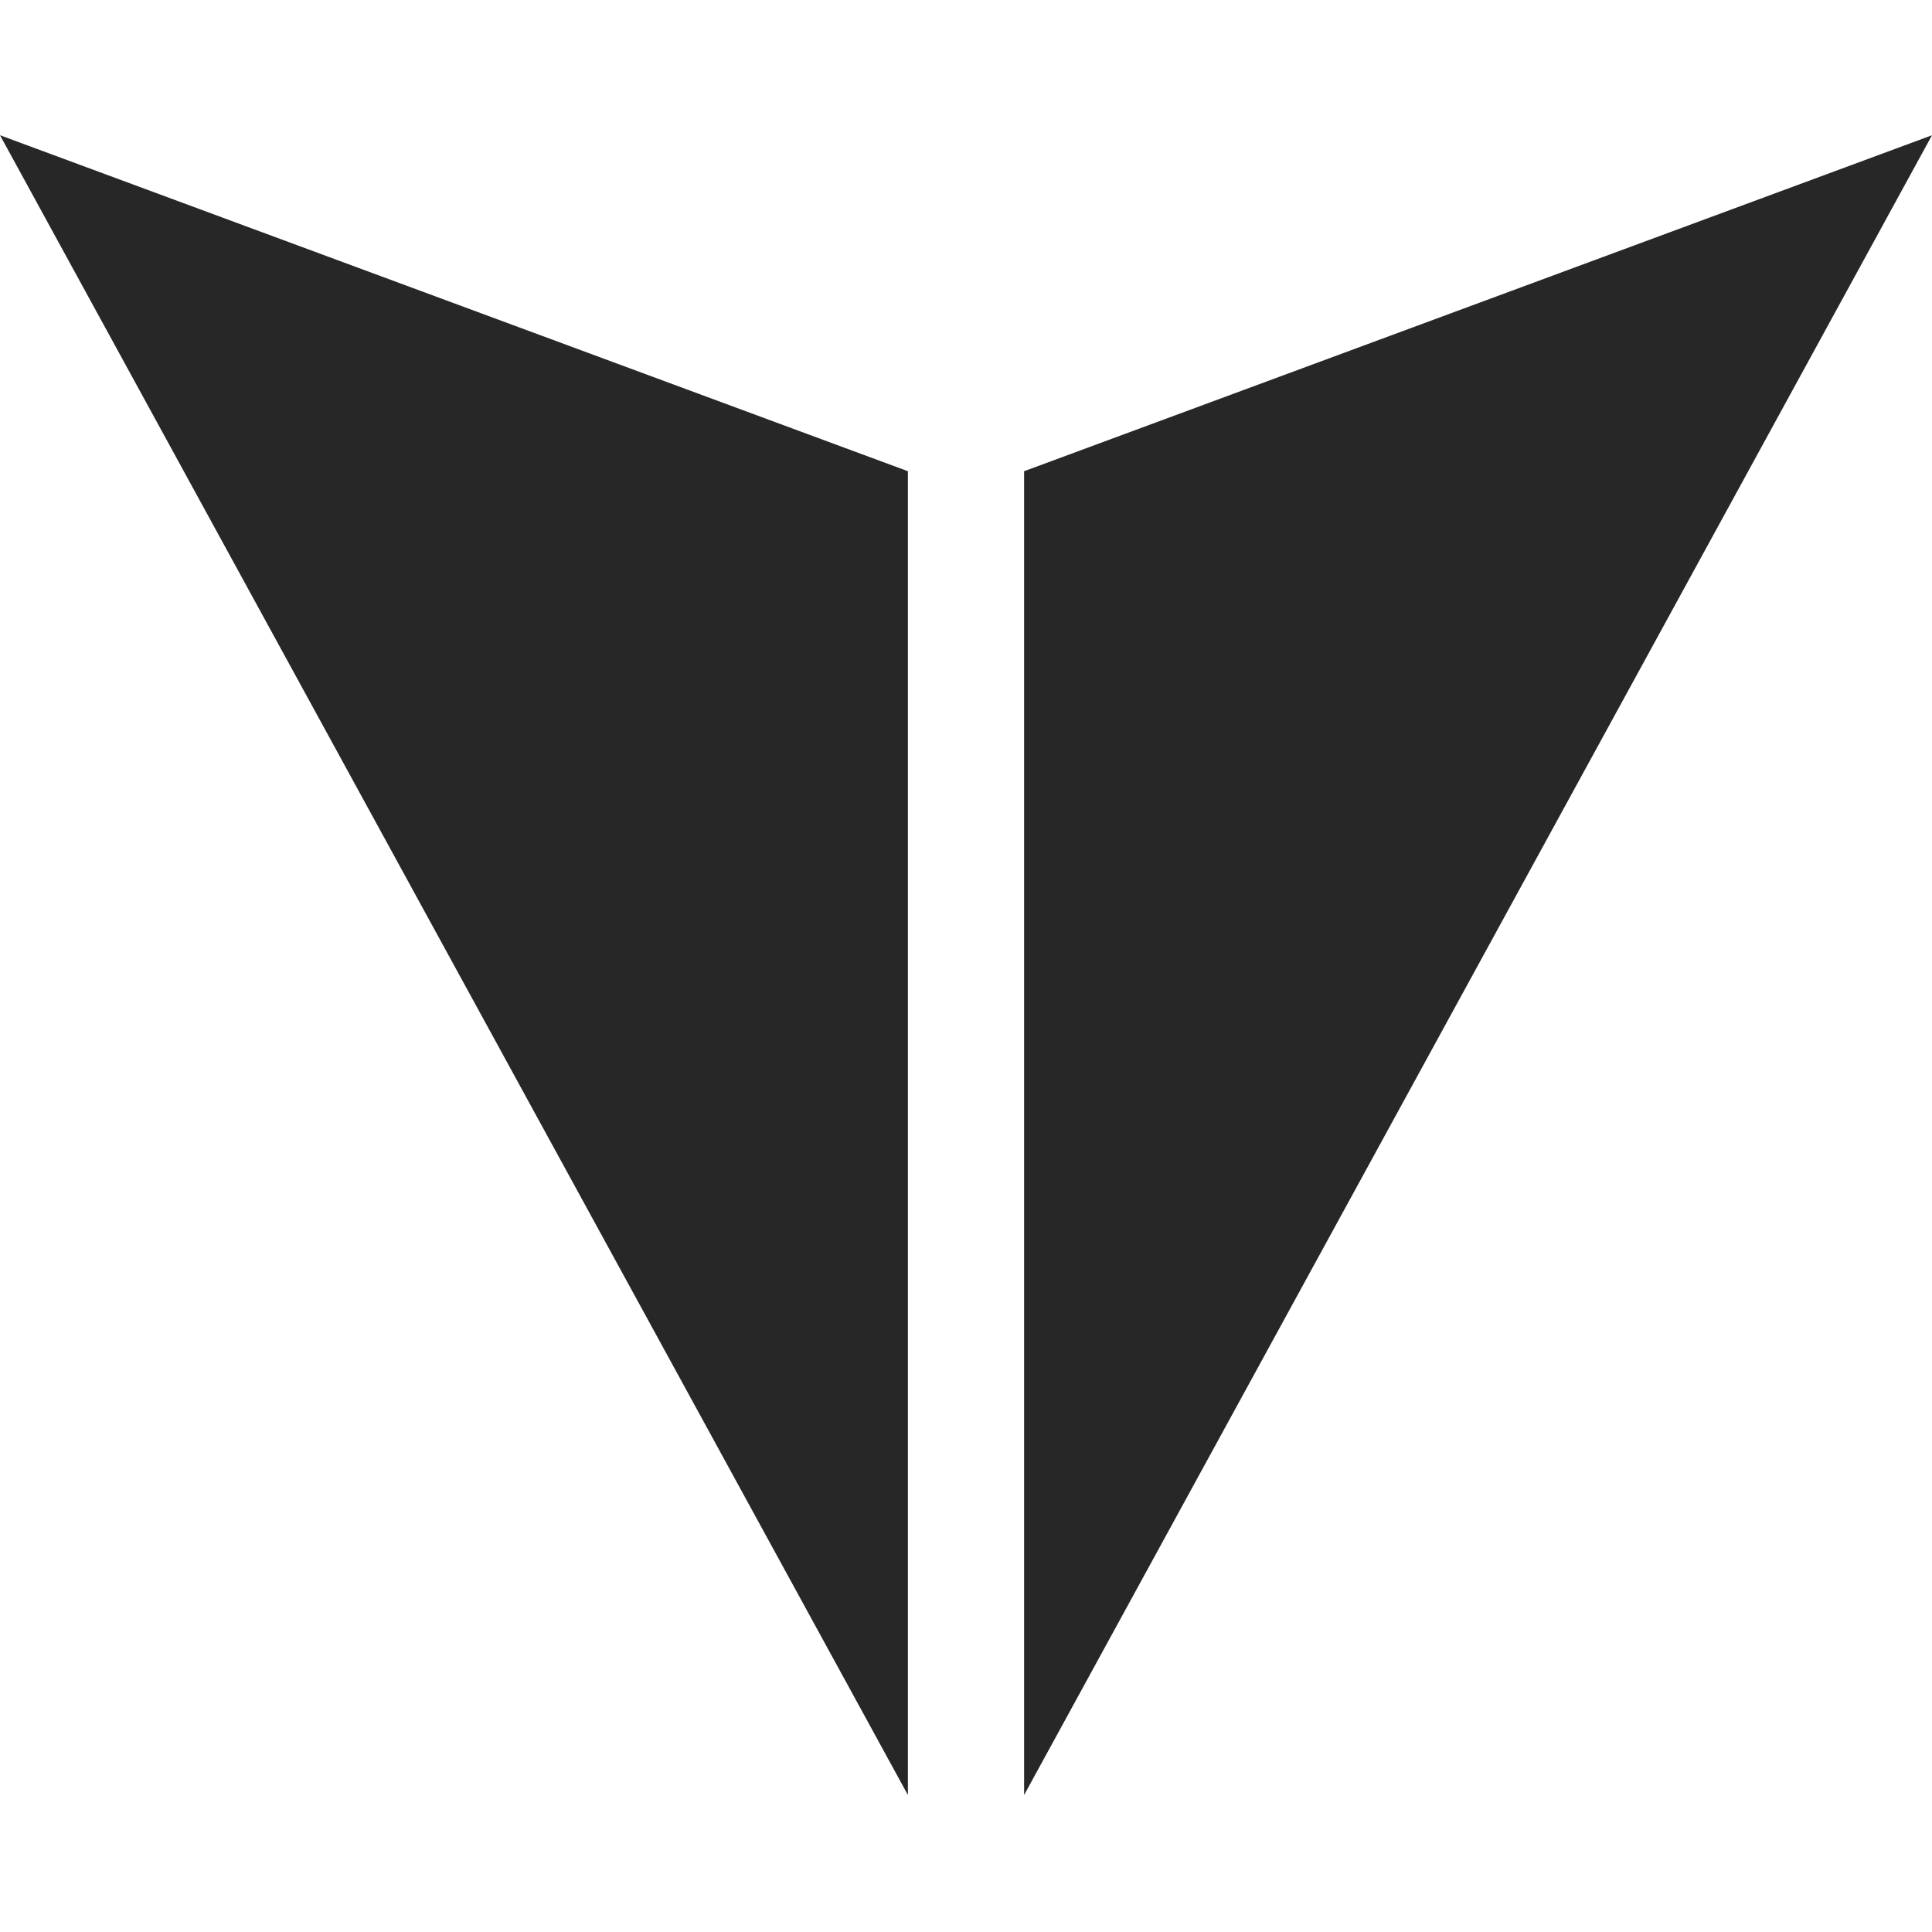 <svg xmlns="http://www.w3.org/2000/svg" width="500" height="500" viewBox="0 0 500 500">
  <g id="Group_9656" data-name="Group 9656" transform="translate(-10107 -753)">
    <rect id="Rectangle_3372" data-name="Rectangle 3372" width="500" height="500" transform="translate(10107 753)" fill="none"/>
    <path id="Path_2943" data-name="Path 2943" d="M0,0,234.965,429.553V86.95ZM500,0,265.037,86.95v342.6Z" transform="translate(10107 788)" fill="#272727"/>
  </g>
</svg>
